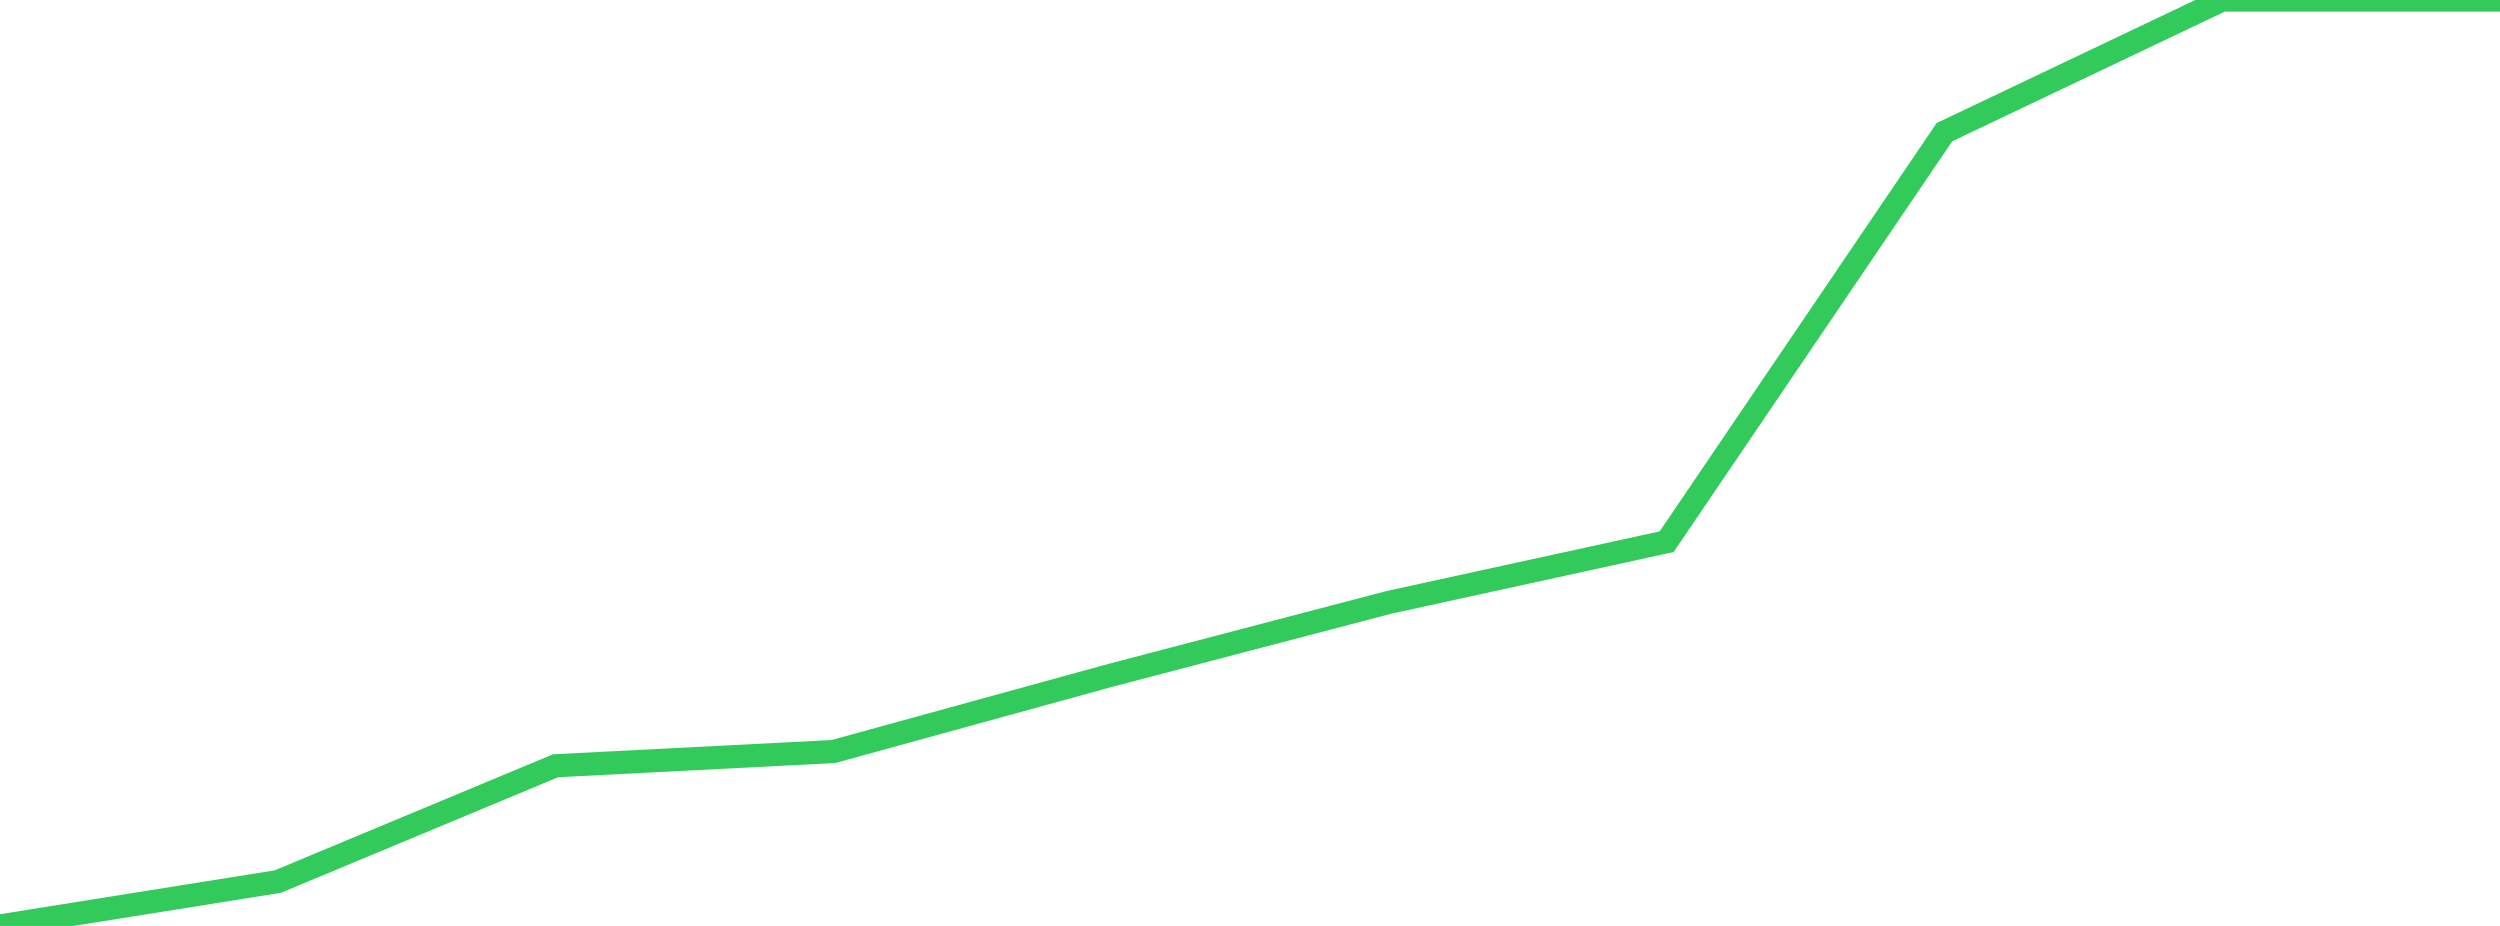 <?xml version="1.0" standalone="no"?>
<!DOCTYPE svg PUBLIC "-//W3C//DTD SVG 1.1//EN" "http://www.w3.org/Graphics/SVG/1.1/DTD/svg11.dtd">

<svg width="135" height="50" viewBox="0 0 135 50" preserveAspectRatio="none" 
  xmlns="http://www.w3.org/2000/svg"
  xmlns:xlink="http://www.w3.org/1999/xlink">


<polyline points="0.0, 50.0 15.0, 47.605 30.0, 41.351 45.0, 40.583 60.0, 36.458 75.0, 32.528 90.0, 29.251 105.0, 7.136 120.0, 0.0 135.0, 0.0" fill="none" stroke="#32ca5b" stroke-width="1.25"/>

</svg>